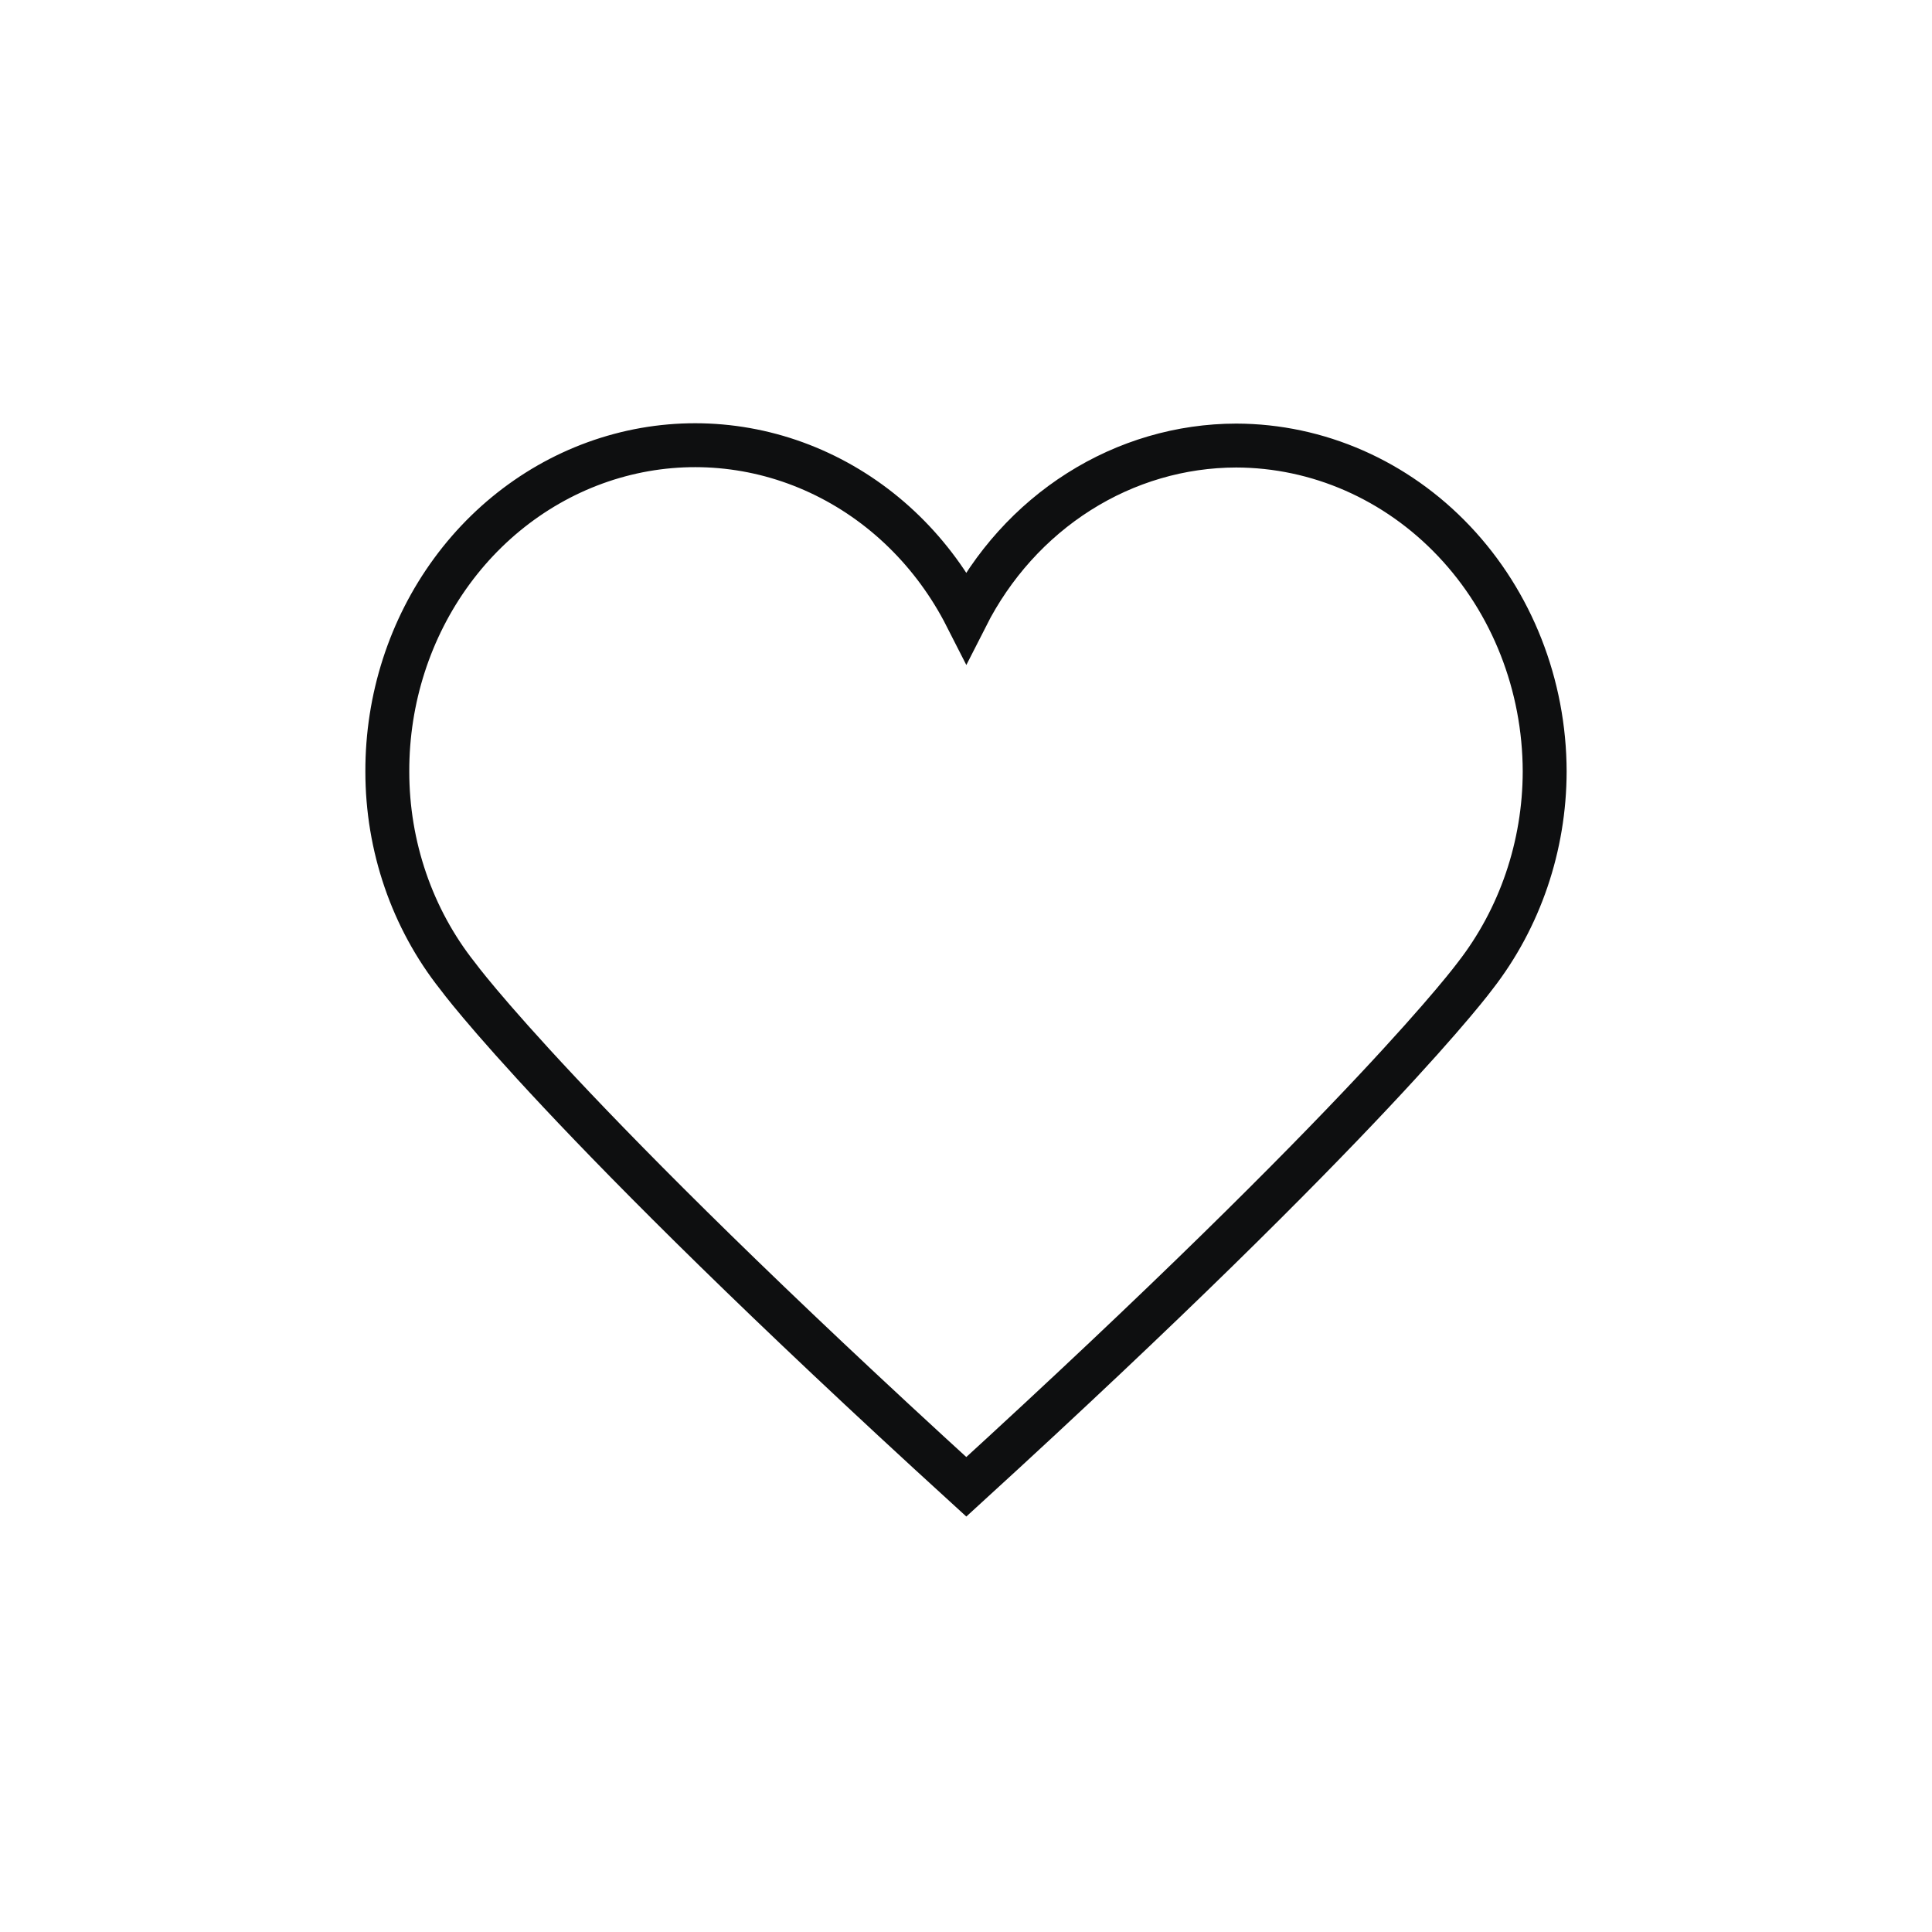 <svg xmlns="http://www.w3.org/2000/svg" fill="none" viewBox="0 0 44 44" height="44" width="44">
<path stroke-linecap="square" stroke-miterlimit="10" stroke="#0E0F10" d="M28.154 10.147C26.892 10.149 25.654 10.511 24.572 11.197C23.489 11.883 22.603 12.866 22.007 14.041C21.267 12.586 20.088 11.434 18.657 10.768C17.227 10.102 15.626 9.96 14.111 10.366C12.595 10.772 11.251 11.701 10.293 13.006C9.334 14.312 8.817 15.918 8.821 17.57C8.82 19.272 9.386 20.92 10.419 22.224C10.419 22.224 12.751 25.419 22.007 33.861C31.249 25.419 33.595 22.224 33.595 22.224C34.616 20.913 35.176 19.268 35.179 17.57C35.175 15.602 34.434 13.717 33.117 12.326C31.8 10.934 30.016 10.151 28.154 10.147V10.147Z"></path>
</svg>
